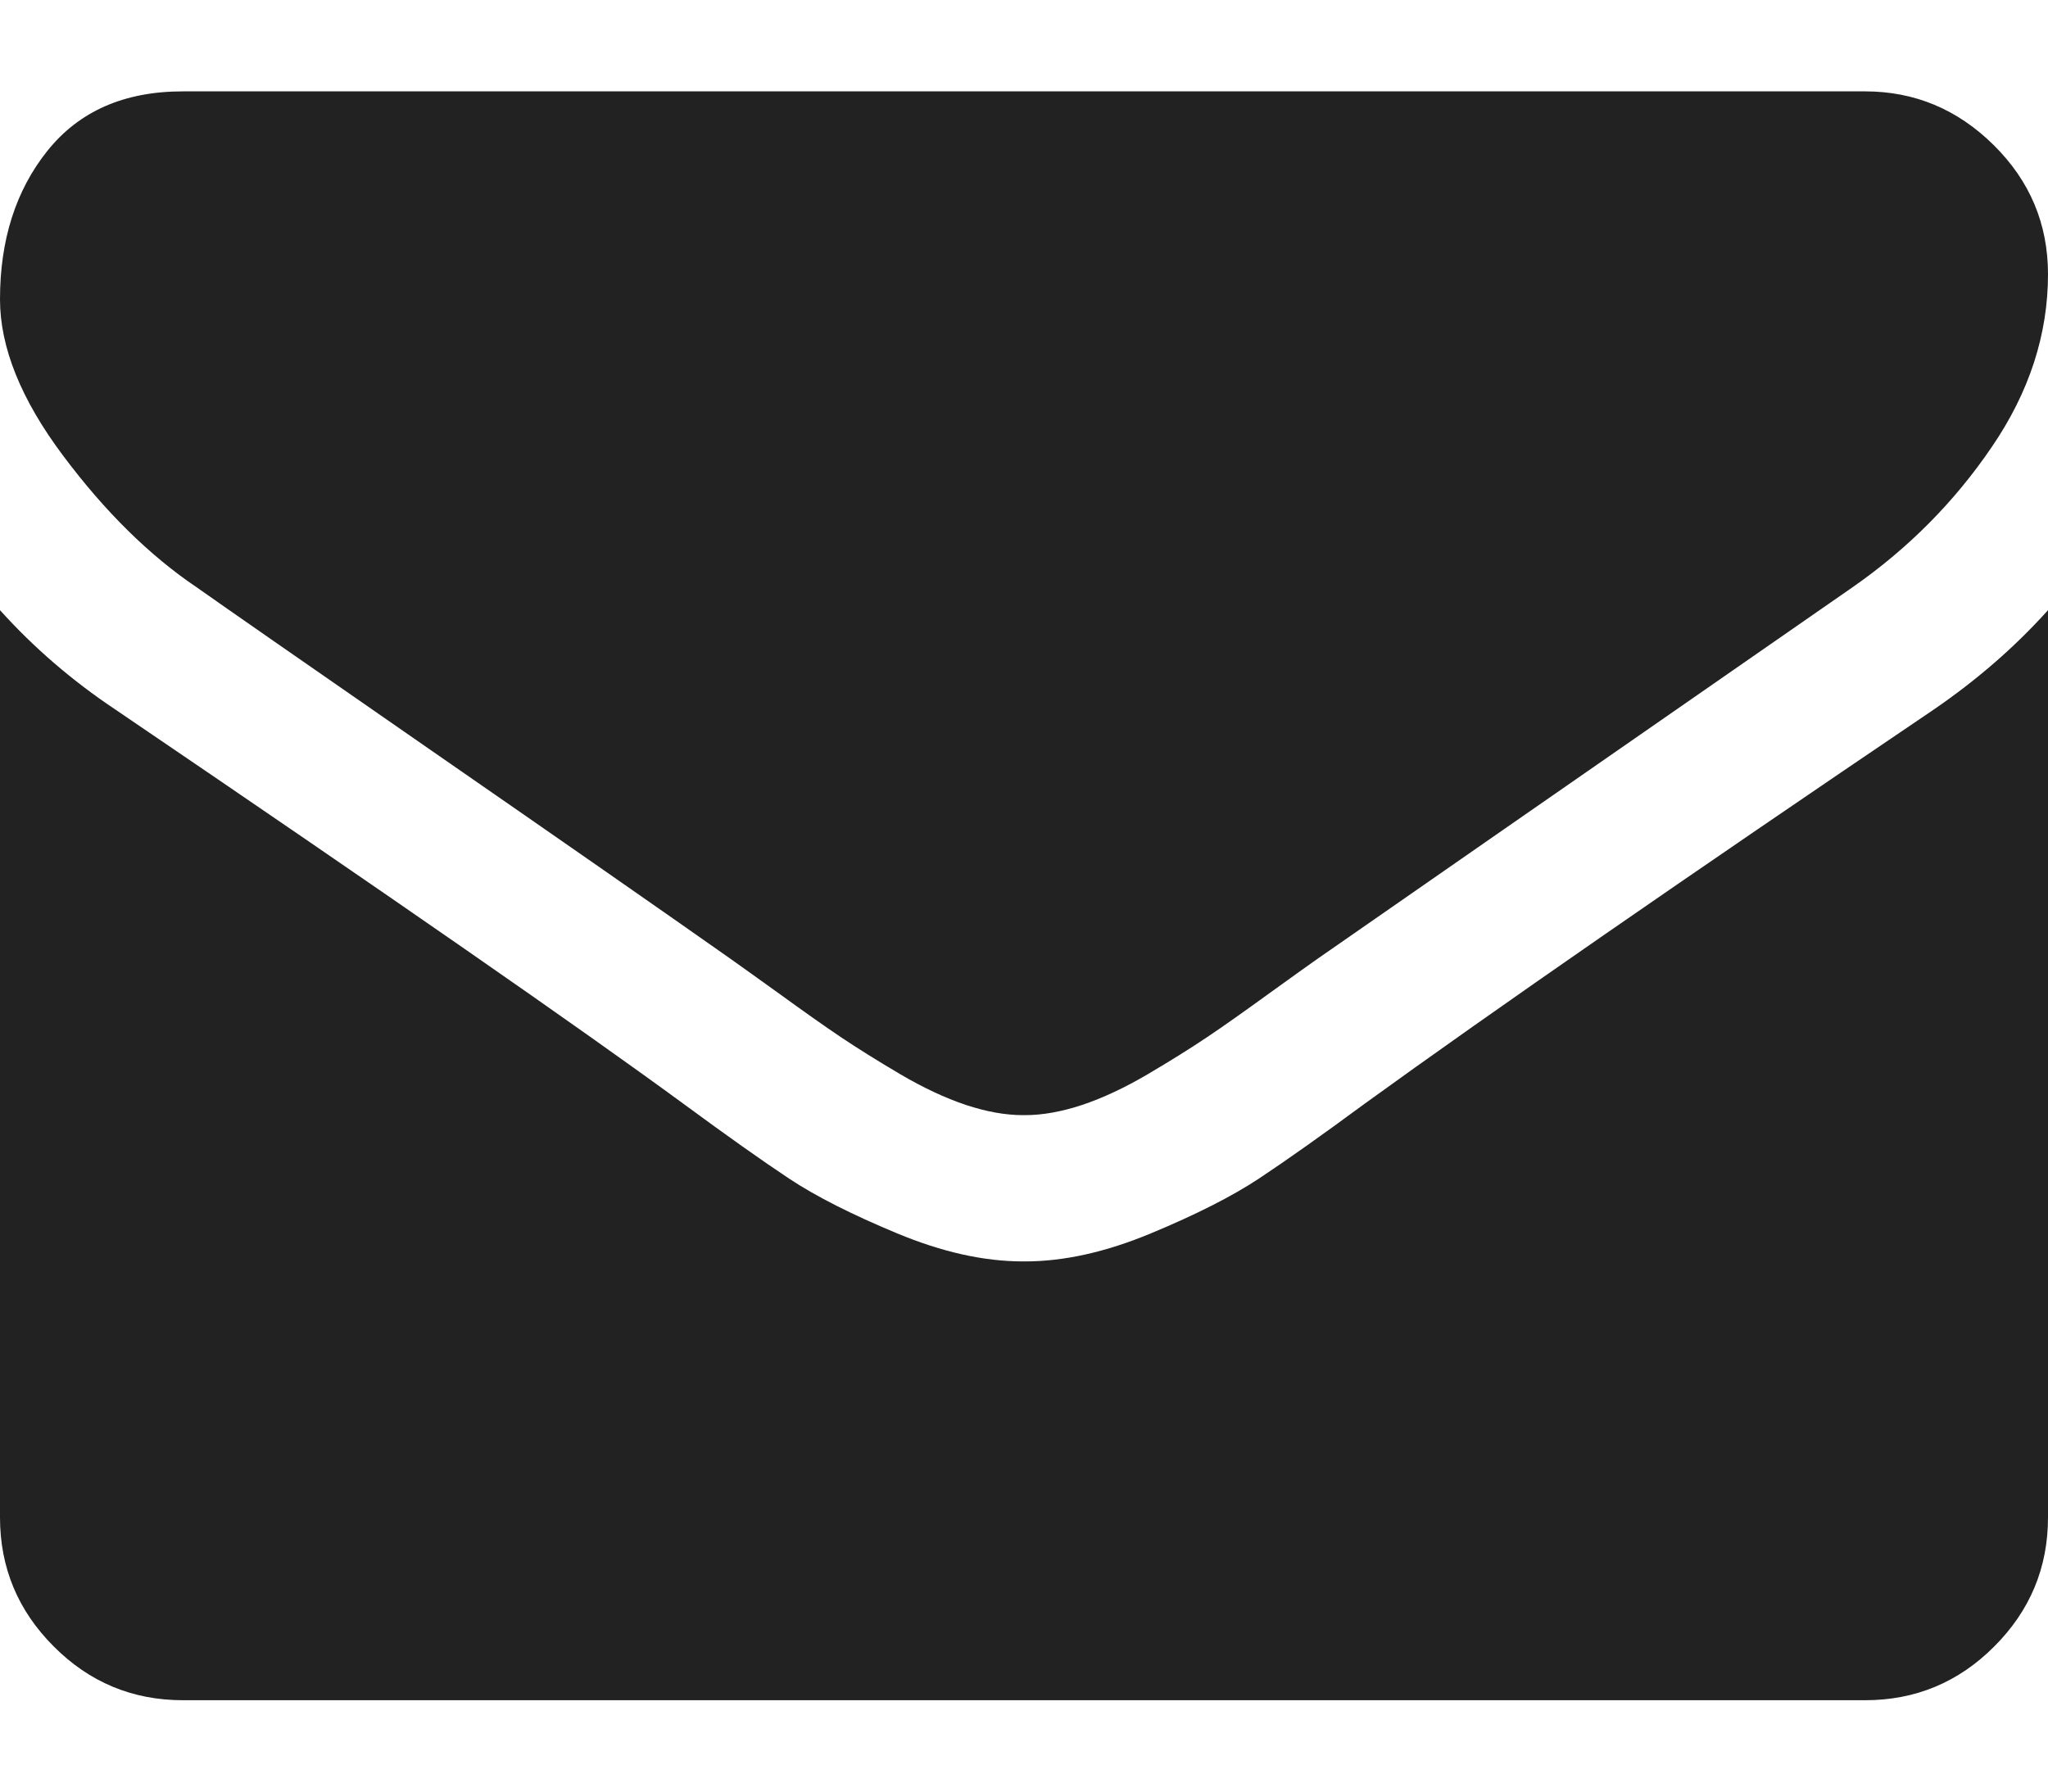 <svg width="16" height="14" viewBox="0 0 16 14" fill="none" xmlns="http://www.w3.org/2000/svg">
<path d="M1.536 4.589C1.738 4.732 2.348 5.156 3.366 5.862C4.384 6.567 5.164 7.11 5.705 7.491C5.765 7.533 5.891 7.624 6.085 7.763C6.278 7.903 6.439 8.017 6.567 8.103C6.695 8.189 6.85 8.286 7.031 8.393C7.213 8.5 7.384 8.58 7.545 8.634C7.705 8.687 7.854 8.714 7.991 8.714H8H8.009C8.146 8.714 8.295 8.687 8.455 8.634C8.616 8.58 8.787 8.5 8.969 8.393C9.15 8.286 9.305 8.189 9.433 8.103C9.561 8.017 9.722 7.903 9.915 7.763C10.109 7.623 10.235 7.533 10.295 7.491C10.842 7.11 12.235 6.143 14.473 4.589C14.908 4.286 15.271 3.92 15.562 3.491C15.854 3.063 16 2.613 16 2.143C16 1.75 15.859 1.414 15.576 1.134C15.293 0.854 14.958 0.714 14.571 0.714H1.429C0.97 0.714 0.618 0.869 0.37 1.179C0.123 1.488 0 1.875 0 2.339C0 2.714 0.164 3.121 0.491 3.558C0.818 3.996 1.167 4.34 1.536 4.589Z" fill="#222"/>
<path d="M15.107 5.545C13.155 6.866 11.672 7.893 10.661 8.625C10.322 8.875 10.046 9.07 9.835 9.21C9.623 9.35 9.342 9.492 8.991 9.638C8.64 9.784 8.313 9.857 8.009 9.857H8H7.991C7.687 9.857 7.36 9.784 7.009 9.638C6.658 9.492 6.376 9.35 6.165 9.21C5.954 9.07 5.679 8.875 5.339 8.625C4.536 8.036 3.057 7.009 0.902 5.545C0.563 5.319 0.262 5.059 0 4.768V11.857C0 12.25 0.14 12.586 0.42 12.866C0.699 13.146 1.036 13.286 1.429 13.286H14.572C14.964 13.286 15.301 13.146 15.58 12.866C15.86 12.586 16 12.25 16 11.857V4.768C15.744 5.053 15.447 5.312 15.107 5.545Z" fill="#222"/>
</svg>
